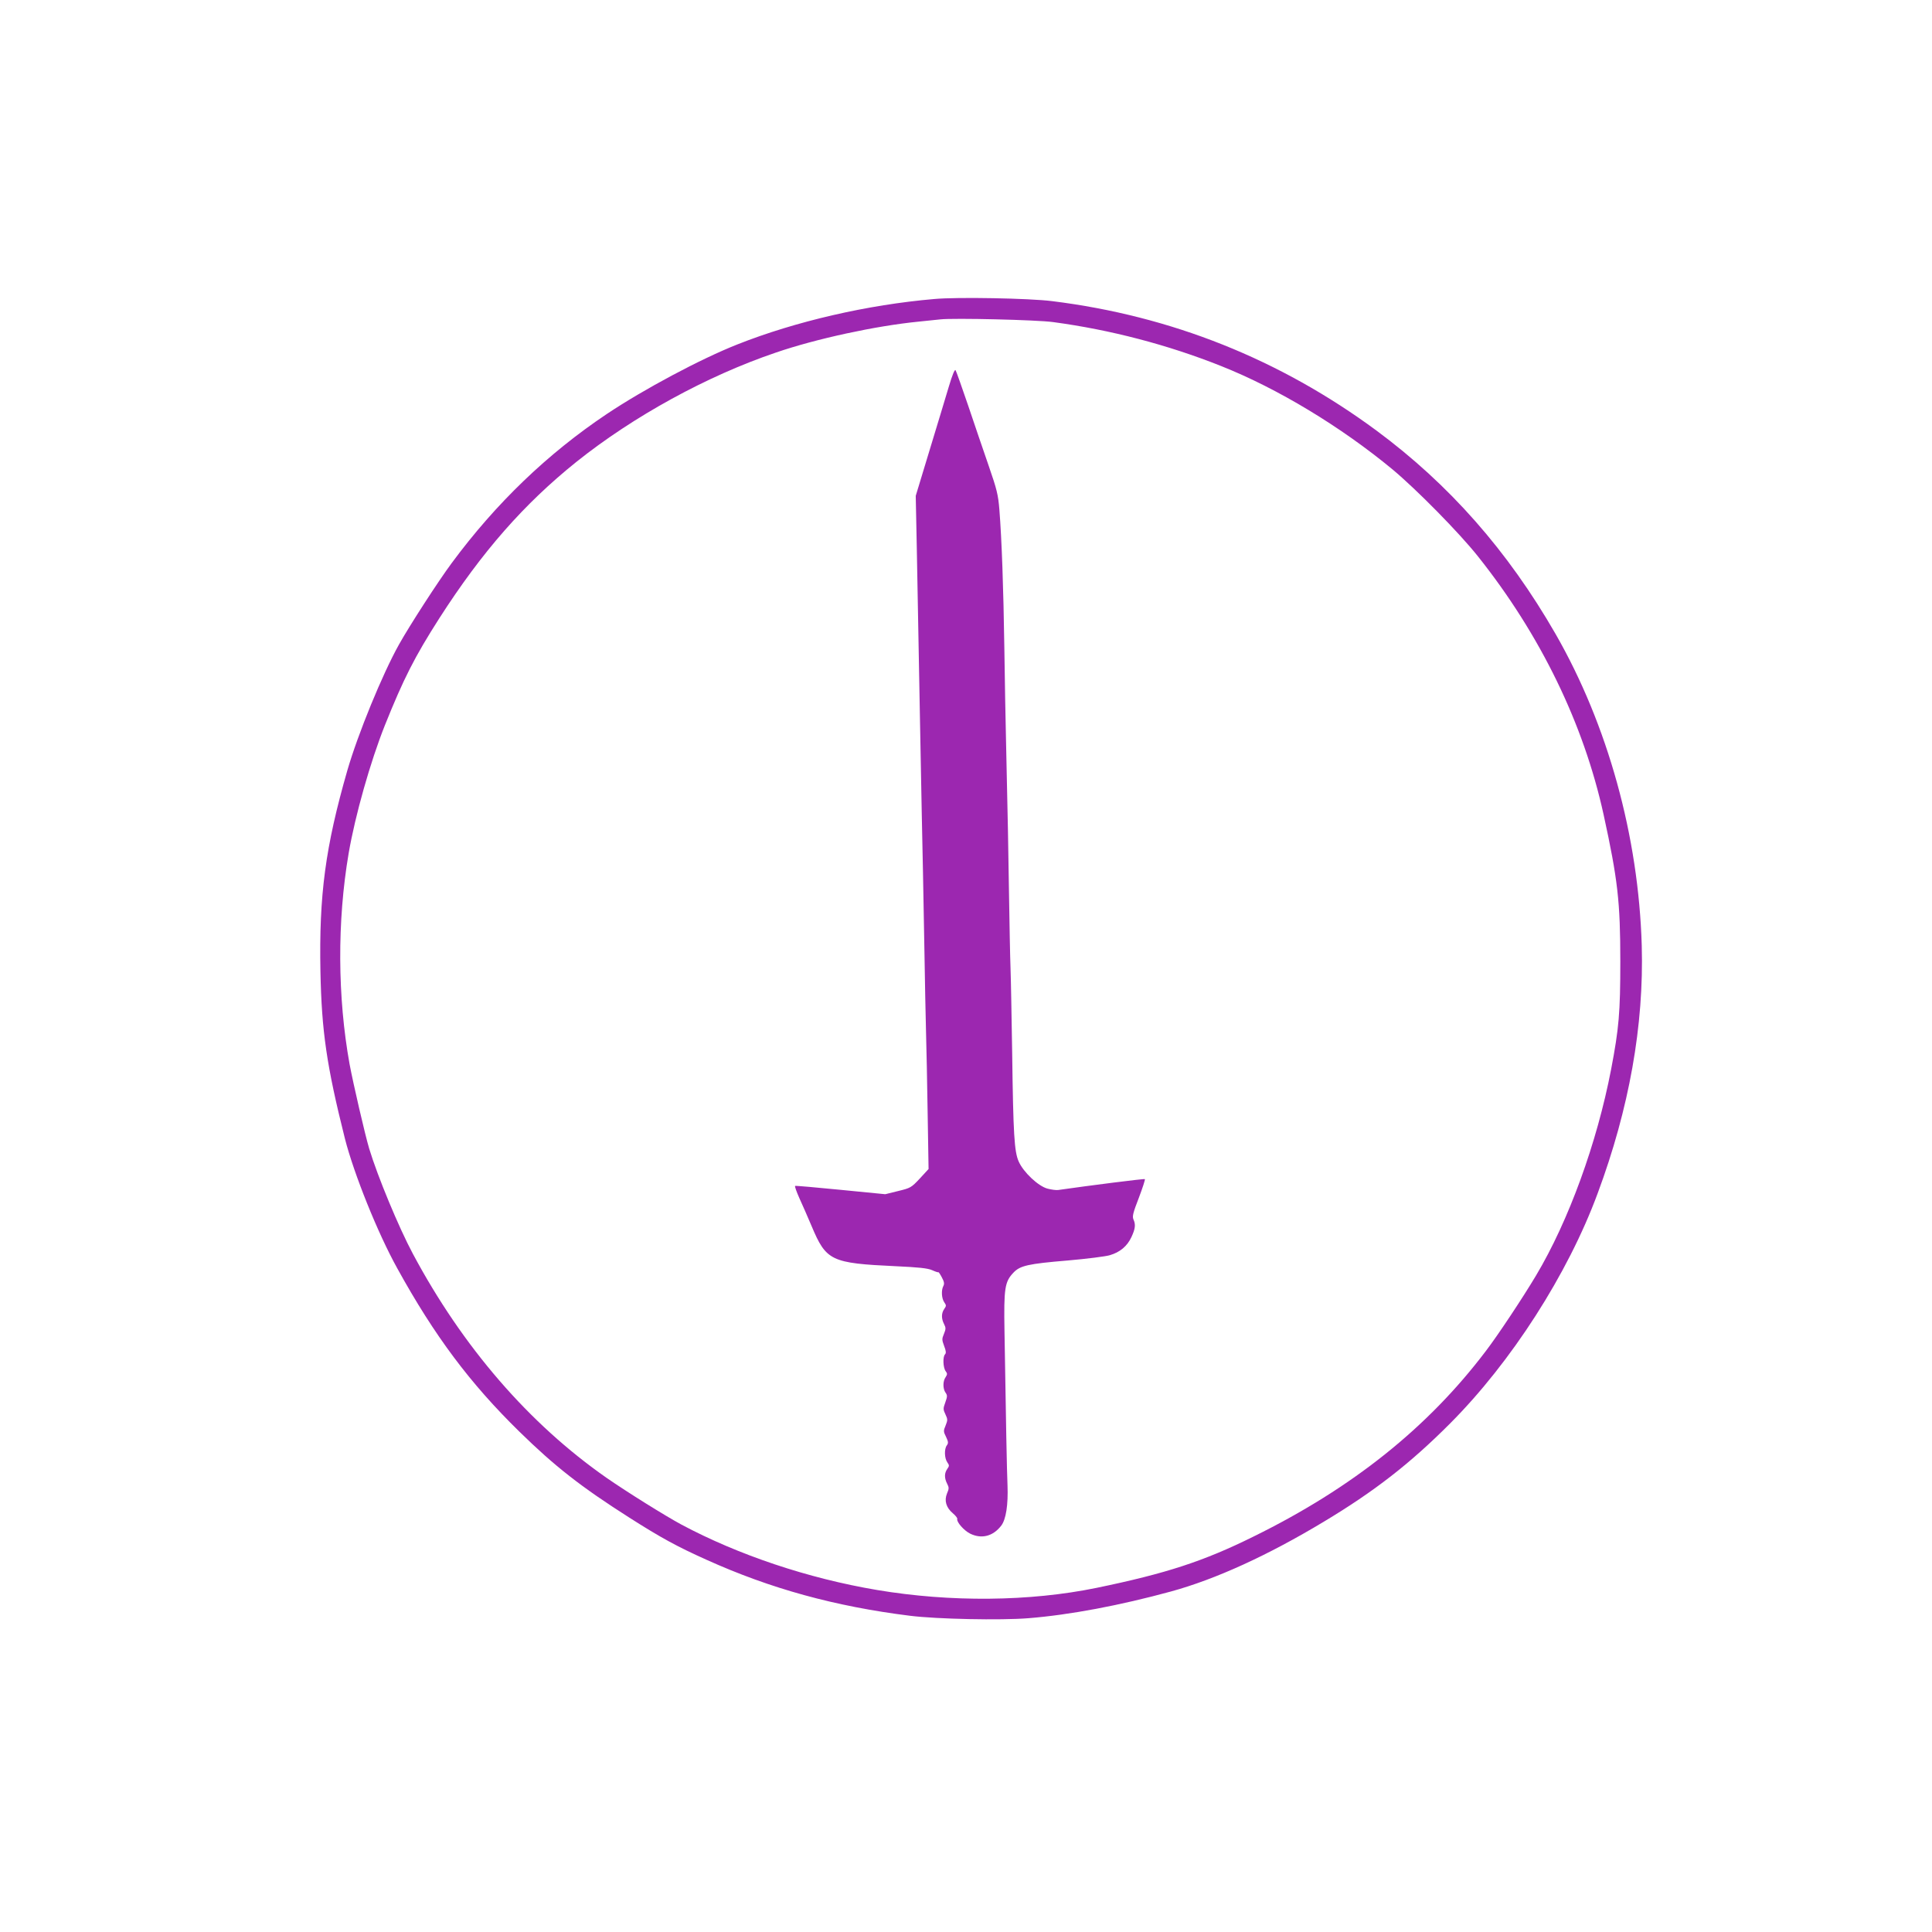 <?xml version="1.0" standalone="no"?>
<!DOCTYPE svg PUBLIC "-//W3C//DTD SVG 20010904//EN"
 "http://www.w3.org/TR/2001/REC-SVG-20010904/DTD/svg10.dtd">
<svg version="1.0" xmlns="http://www.w3.org/2000/svg"
 width="1280pt" height="1280pt" viewBox="0 0 1280 1280"
 preserveAspectRatio="xMidYMid meet">
<g transform="translate(0,1280) scale(0.1,-0.1)"
fill="#9c27b0" stroke="none">
<path d="M6190 10819 c-442 -38 -919 -148 -1305 -301 -243 -96 -618 -296 -865
-461 -393 -263 -735 -592 -1027 -987 -89 -120 -278 -412 -349 -539 -110 -196
-273 -594 -343 -836 -145 -505 -188 -823 -178 -1333 8 -395 41 -623 162 -1105
59 -232 217 -626 347 -860 247 -448 482 -762 809 -1082 235 -230 407 -365 729
-570 209 -133 315 -191 511 -279 423 -191 851 -309 1349 -371 176 -22 600 -31
784 -16 275 22 607 85 944 177 295 81 640 238 1012 462 335 201 573 386 837
651 406 407 781 991 978 1525 209 562 307 1114 292 1641 -21 724 -225 1462
-571 2065 -317 551 -704 990 -1186 1347 -639 472 -1359 760 -2150 858 -150 19
-628 28 -780 14z m788 -153 c379 -51 758 -150 1112 -291 375 -149 794 -402
1137 -686 160 -134 438 -416 564 -574 415 -521 701 -1110 833 -1711 94 -430
111 -578 111 -974 0 -337 -9 -443 -61 -715 -94 -488 -281 -1003 -497 -1365
-87 -146 -252 -395 -333 -501 -384 -507 -884 -907 -1539 -1229 -331 -164 -580
-245 -1040 -340 -443 -91 -968 -96 -1455 -14 -457 77 -918 232 -1295 433 -106
57 -361 216 -495 309 -515 359 -955 868 -1285 1486 -93 174 -233 511 -289 696
-28 94 -105 427 -130 560 -80 444 -83 945 -6 1397 43 251 144 607 240 848 124
309 197 453 362 711 282 439 559 755 908 1035 377 301 863 568 1320 723 268
92 662 177 945 205 61 6 126 13 145 15 88 10 641 -3 748 -18z"/>
<path d="M6286 10238 c-20 -68 -78 -258 -128 -423 l-91 -300 7 -345 c4 -190
13 -700 21 -1135 8 -434 17 -891 20 -1015 2 -124 7 -369 10 -545 3 -176 7
-403 10 -505 3 -102 8 -349 11 -550 l6 -365 -58 -63 c-57 -61 -62 -63 -144
-83 l-85 -21 -295 29 c-162 16 -298 28 -302 26 -4 -2 9 -38 28 -81 19 -42 56
-125 81 -185 97 -231 129 -246 558 -266 150 -7 210 -13 240 -26 22 -10 41 -16
42 -14 2 2 12 -13 23 -34 15 -28 18 -42 10 -57 -15 -28 -12 -82 6 -108 14 -20
14 -24 0 -44 -20 -28 -20 -65 -1 -101 12 -24 12 -32 -1 -64 -14 -33 -14 -40 1
-80 13 -33 14 -48 6 -56 -16 -16 -13 -88 4 -111 12 -16 12 -21 0 -40 -19 -26
-19 -76 -1 -102 13 -18 13 -26 -1 -65 -15 -41 -15 -47 1 -80 15 -32 15 -38 1
-73 -15 -35 -15 -41 3 -76 15 -32 16 -41 5 -56 -18 -24 -16 -85 3 -112 14 -20
14 -24 0 -44 -20 -28 -20 -61 -1 -98 13 -25 13 -33 -1 -65 -19 -47 -6 -93 39
-131 18 -15 31 -32 29 -37 -6 -20 45 -78 86 -98 76 -37 152 -17 206 54 31 41
46 138 41 267 -4 80 -11 451 -20 1020 -5 286 2 328 59 388 44 47 97 59 361 81
127 11 252 27 278 35 68 20 115 60 143 120 26 56 29 83 13 118 -8 20 -2 44 36
142 25 66 43 121 40 124 -3 4 -365 -42 -574 -72 -13 -2 -44 2 -71 9 -61 16
-160 109 -191 180 -29 65 -36 181 -43 715 -4 234 -8 488 -11 565 -3 77 -7 298
-10 490 -5 325 -7 451 -20 1025 -3 118 -8 393 -11 610 -6 399 -17 713 -33 915
-8 97 -16 131 -71 290 -34 99 -96 279 -136 399 -41 120 -78 225 -83 233 -5 9
-21 -28 -45 -109z"/>
</g>
</svg>
